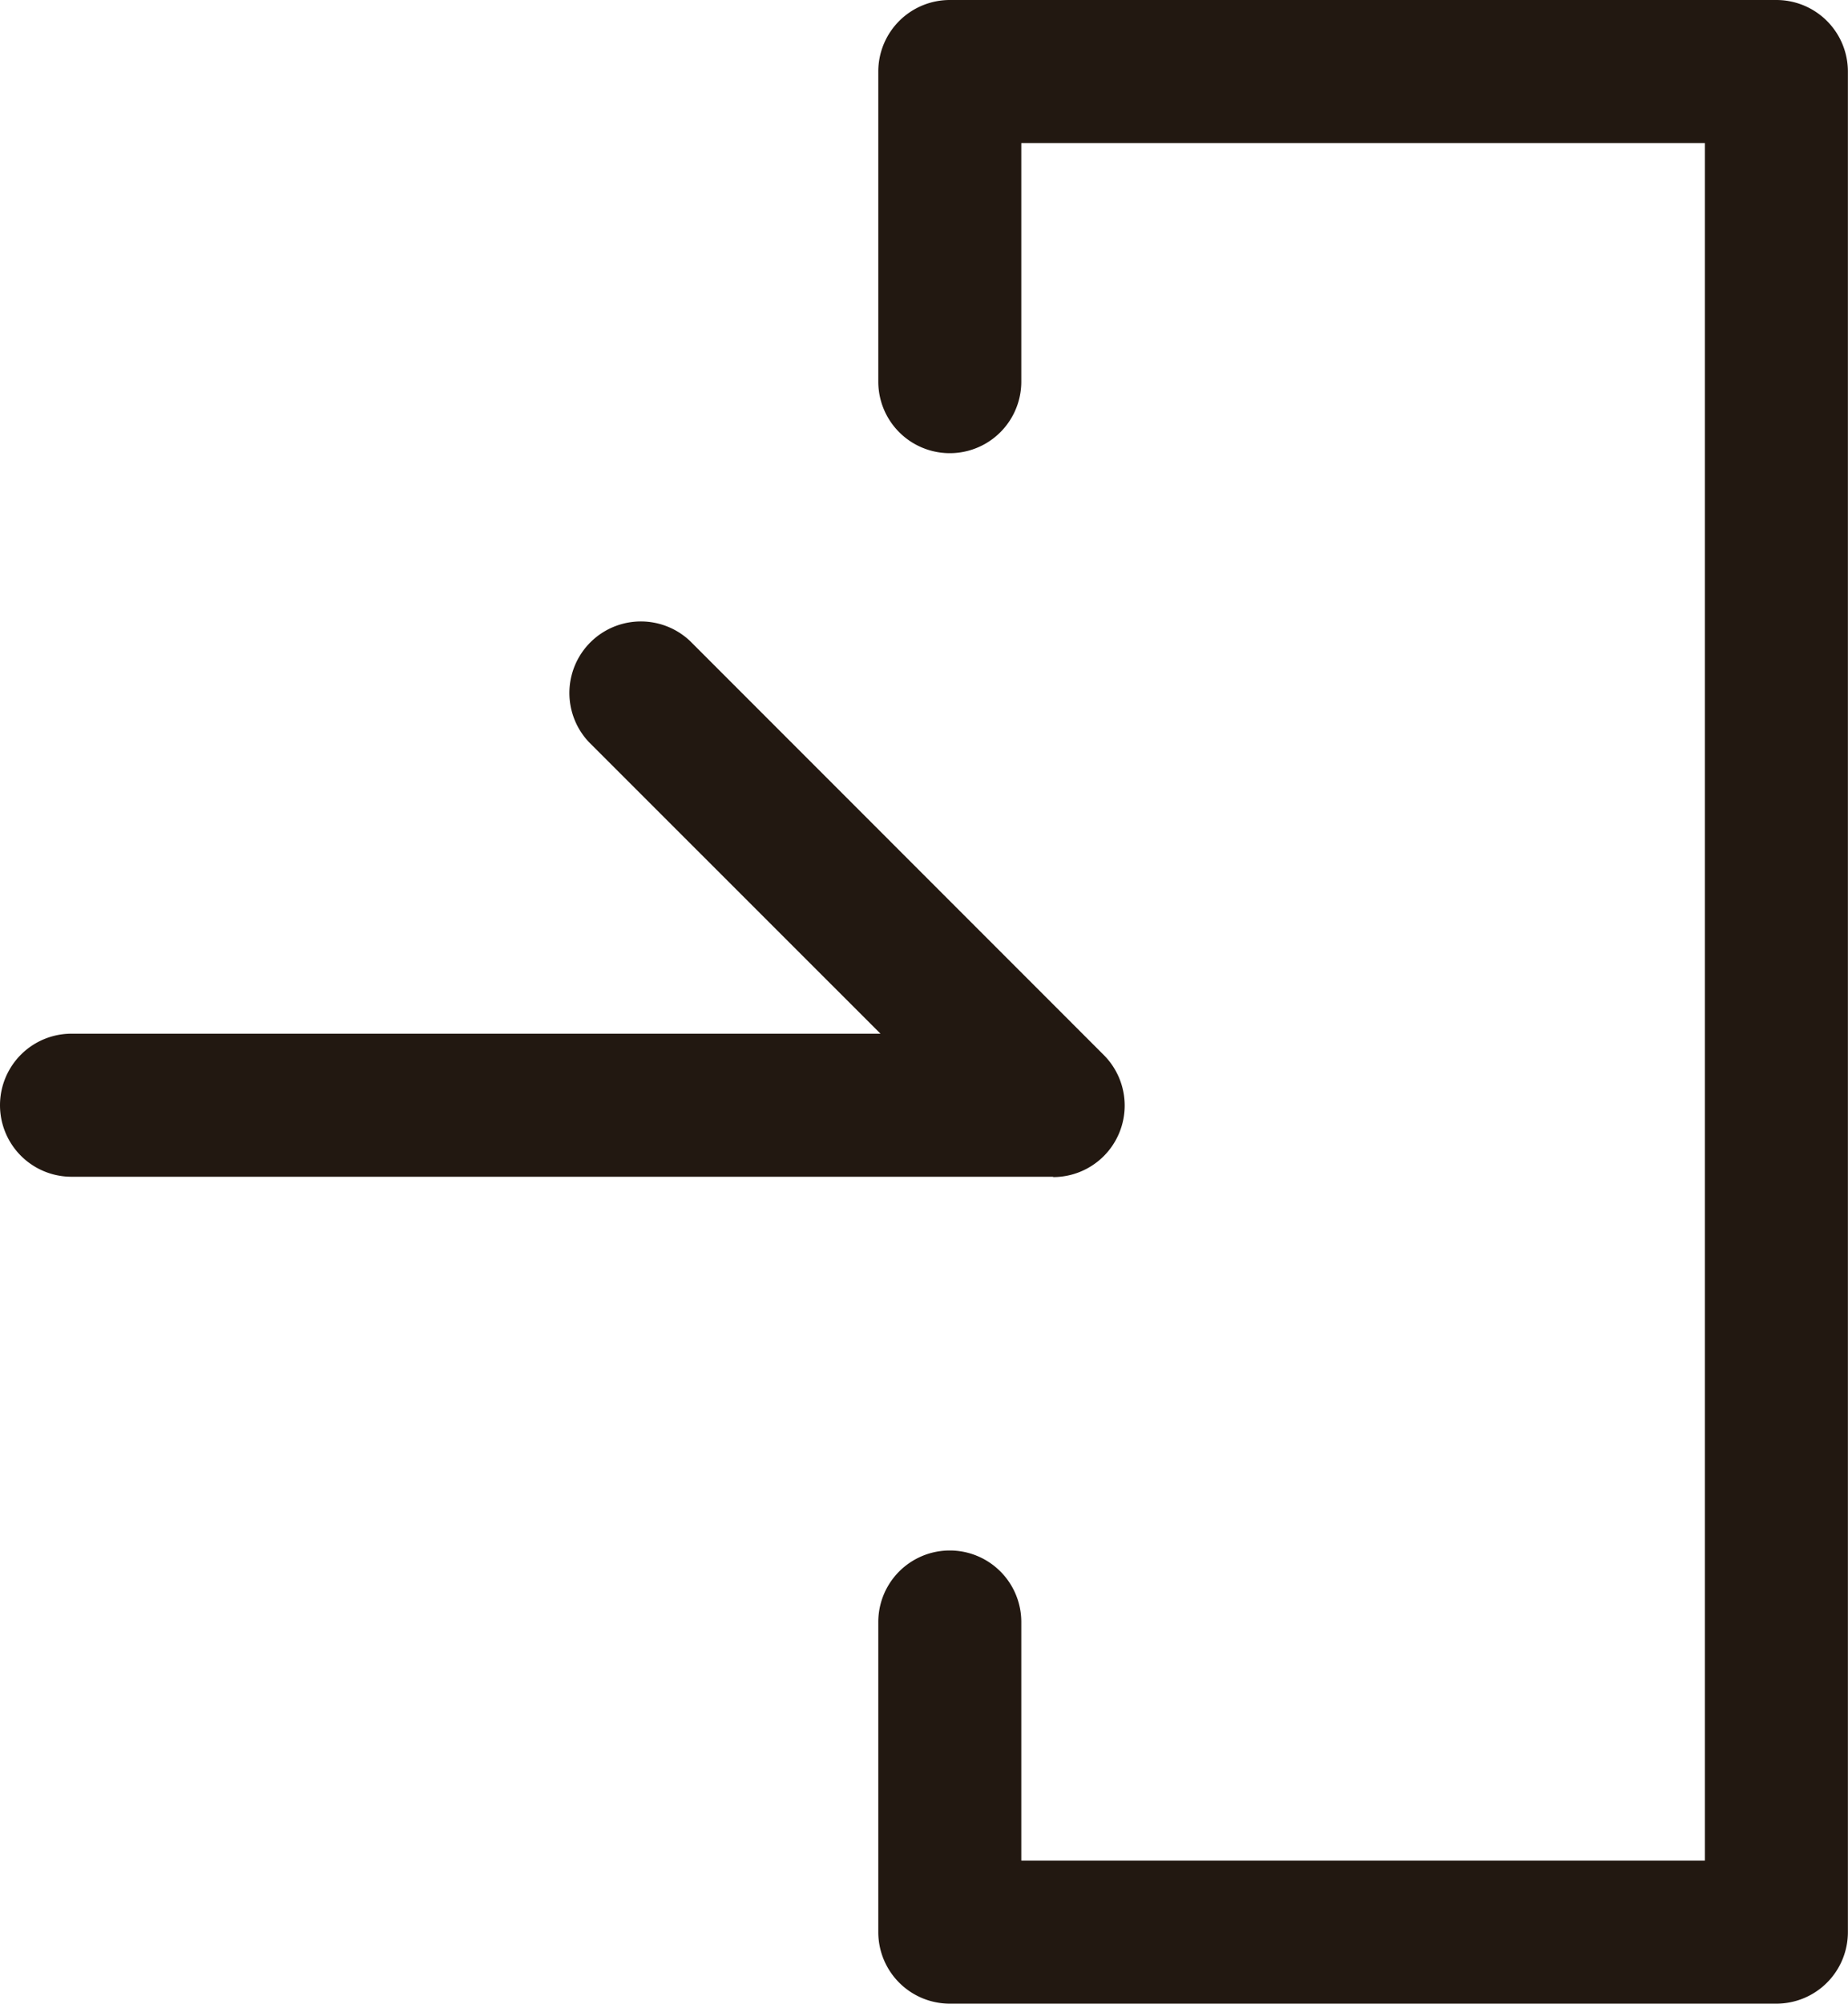 <svg xmlns="http://www.w3.org/2000/svg" width="16.799" height="18.207" viewBox="0 0 16.799 18.207">
  <g id="グループ_32101" data-name="グループ 32101" transform="translate(-9113.35 21.65)">
    <path id="パス_176628" data-name="パス 176628" d="M12.923,22.407H4a.65.65,0,1,1,0-1.3h7.354L8.706,18.46a.65.65,0,0,1,.919-.919L13.383,21.3a.65.65,0,0,1-.46,1.11Z" transform="translate(9110 -33.364)" fill="#221811"/>
    <path id="パス_176629" data-name="パス 176629" d="M28.514,23.557H21a.65.65,0,0,1-.65-.65V20.089a.65.65,0,0,1,1.3,0v2.168h6.214V6.65H21.65V8.818a.65.65,0,0,1-1.3,0V6A.65.65,0,0,1,21,5.35h7.514a.65.65,0,0,1,.65.65V22.907A.65.65,0,0,1,28.514,23.557Z" transform="translate(9100.984 -27)" fill="#221811"/>
  </g>
</svg>
